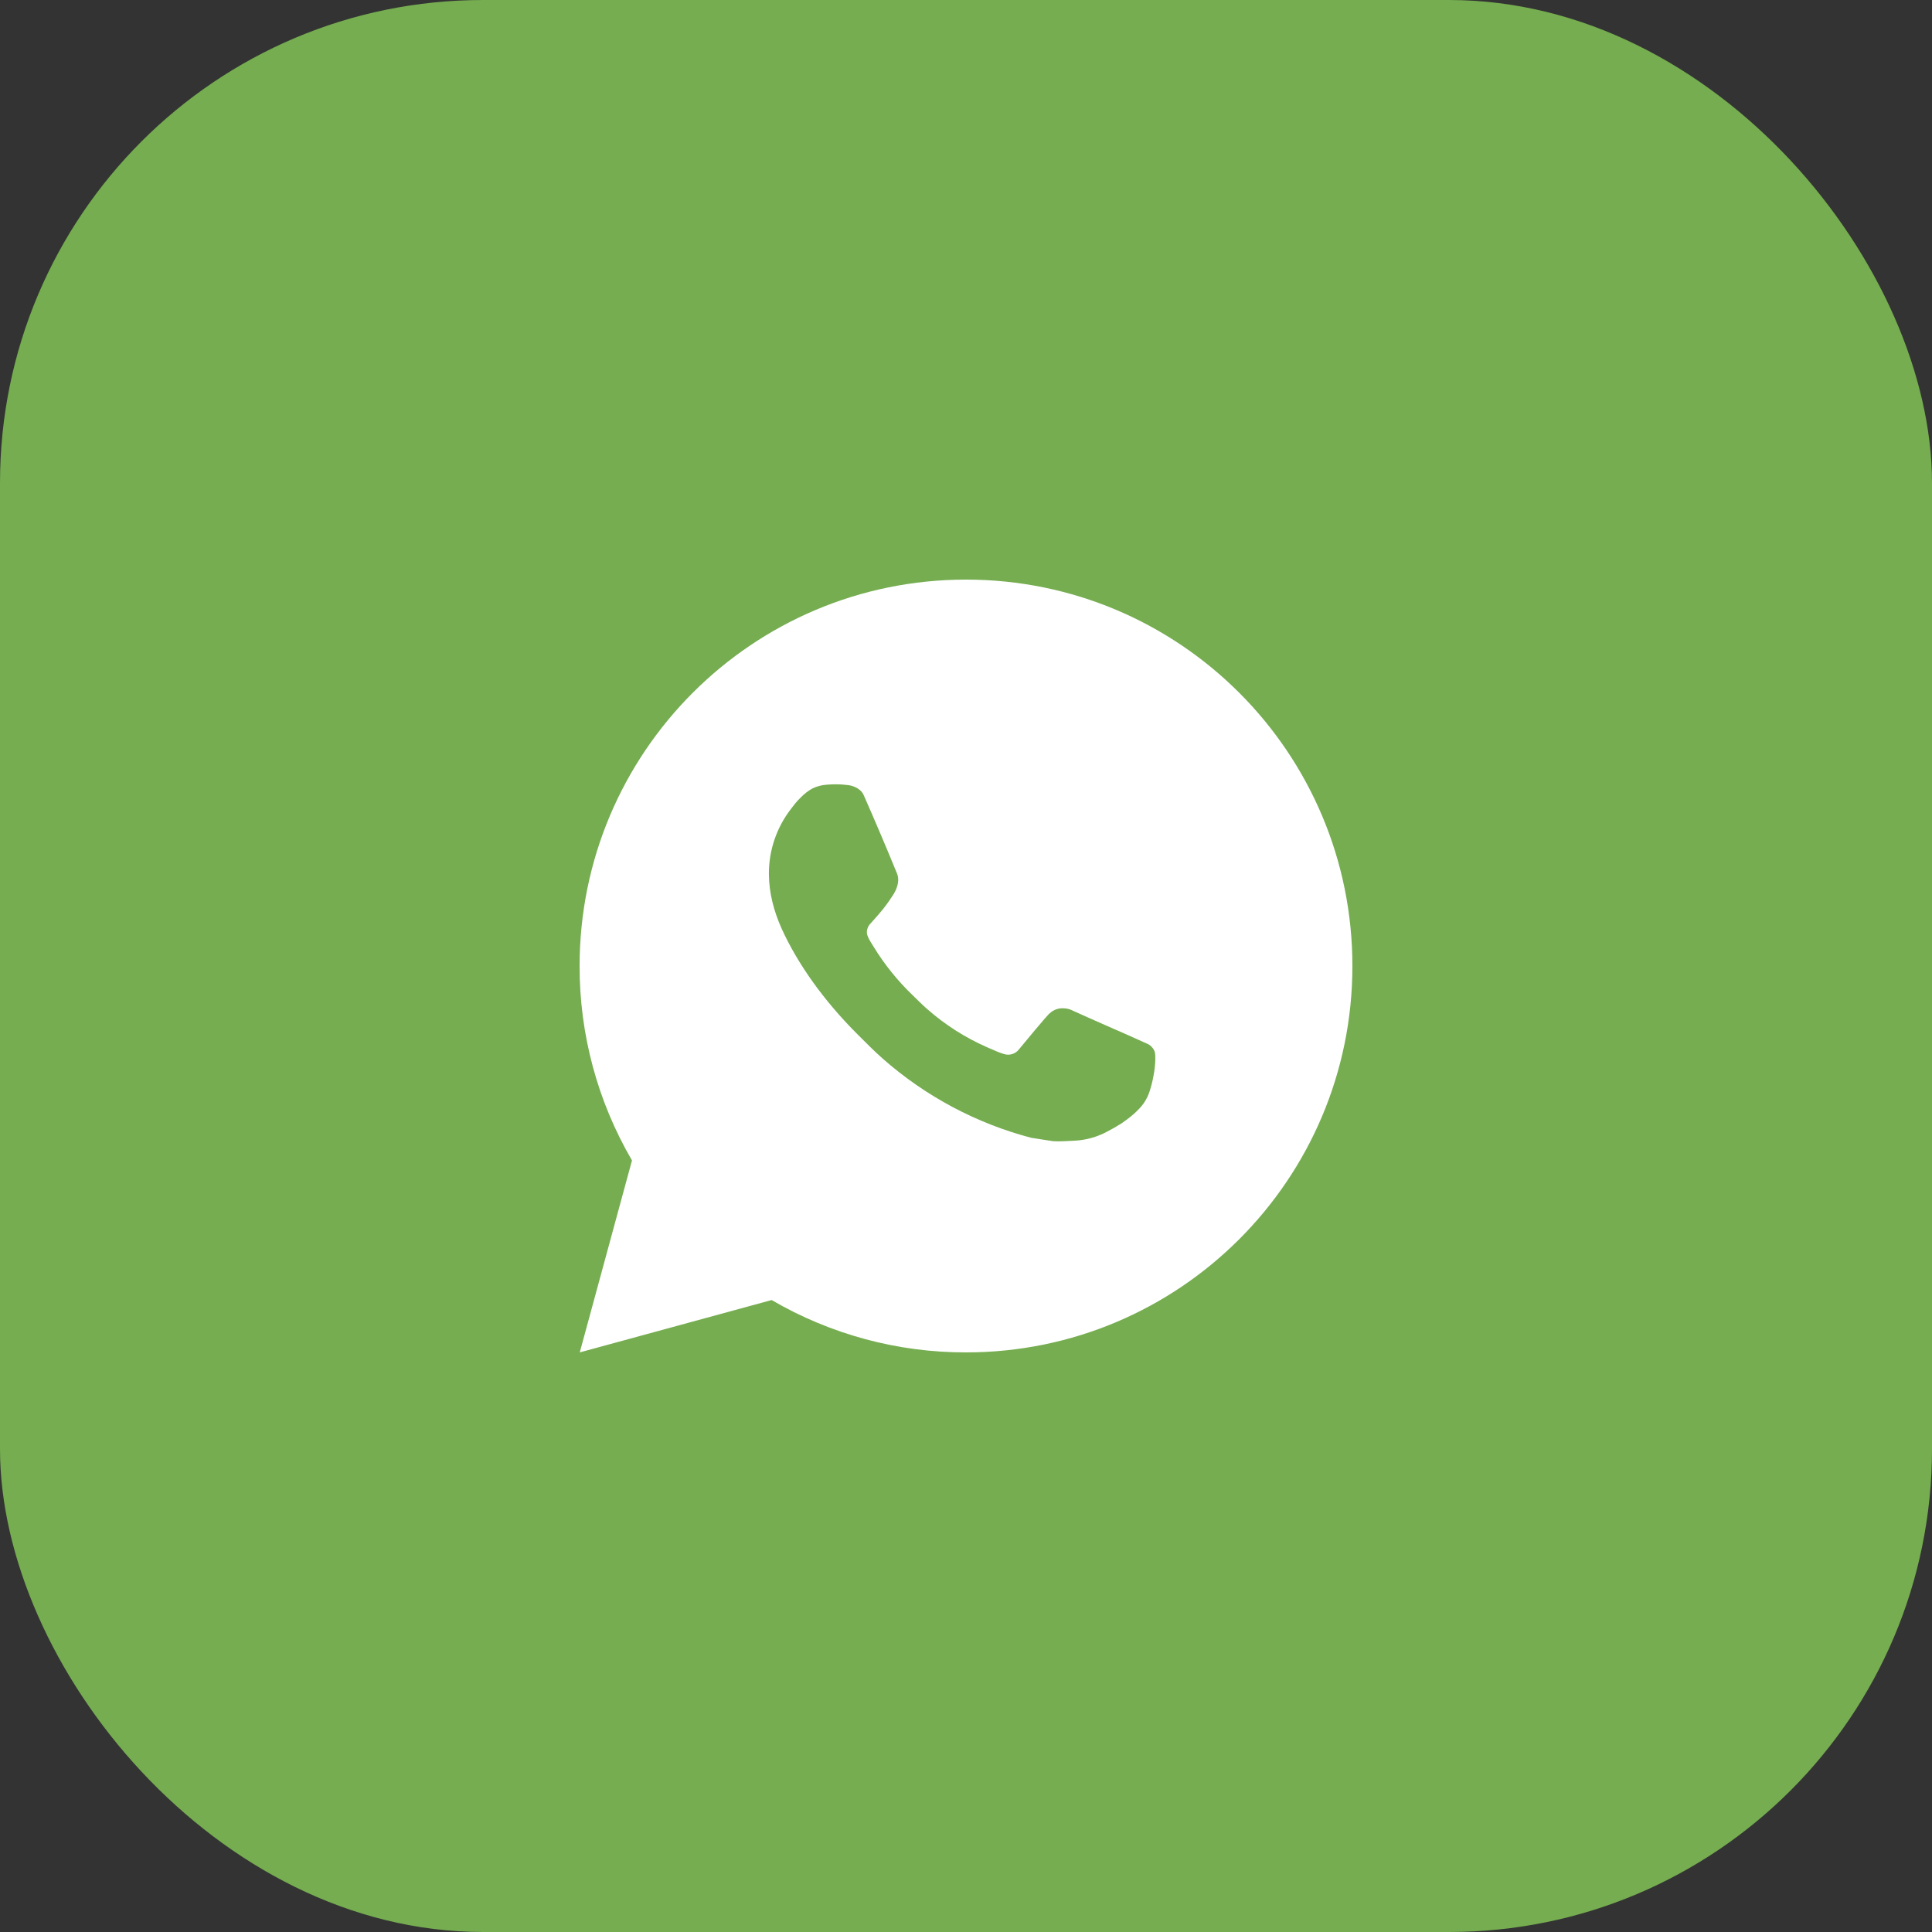 <?xml version="1.0" encoding="UTF-8"?> <svg xmlns="http://www.w3.org/2000/svg" width="60" height="60" viewBox="0 0 60 60" fill="none"><rect x="0" y="0" width="60" height="60" fill="#333333" stroke="none"/><rect width="60" height="60" rx="15" fill="#75AD50"></rect><path d="M30 18C36.628 18 42 23.372 42 30C42 36.628 36.628 42 30 42C27.879 42.004 25.796 41.442 23.964 40.374L18.005 42L19.627 36.038C18.558 34.206 17.996 32.122 18 30C18 23.372 23.372 18 30 18ZM25.91 24.36L25.67 24.37C25.515 24.38 25.364 24.421 25.224 24.49C25.094 24.563 24.975 24.656 24.871 24.763C24.727 24.899 24.646 25.016 24.558 25.13C24.114 25.707 23.875 26.416 23.879 27.144C23.881 27.732 24.035 28.304 24.275 28.84C24.766 29.922 25.573 31.068 26.639 32.13C26.896 32.386 27.148 32.642 27.419 32.881C28.743 34.047 30.321 34.888 32.027 35.336L32.708 35.441C32.93 35.453 33.152 35.436 33.376 35.425C33.725 35.407 34.066 35.312 34.375 35.148C34.532 35.067 34.686 34.979 34.835 34.884C34.835 34.884 34.886 34.85 34.985 34.776C35.147 34.656 35.246 34.571 35.381 34.43C35.482 34.326 35.566 34.206 35.633 34.068C35.726 33.872 35.82 33.499 35.858 33.188C35.887 32.951 35.879 32.821 35.875 32.741C35.87 32.612 35.764 32.479 35.647 32.423L34.949 32.11C34.949 32.11 33.905 31.655 33.266 31.364C33.2 31.335 33.128 31.319 33.055 31.315C32.973 31.307 32.89 31.316 32.812 31.342C32.734 31.368 32.662 31.411 32.602 31.468C32.596 31.465 32.515 31.534 31.648 32.585C31.598 32.652 31.529 32.702 31.451 32.73C31.372 32.758 31.287 32.762 31.206 32.741C31.128 32.72 31.051 32.694 30.977 32.662C30.828 32.599 30.776 32.575 30.674 32.532C29.985 32.232 29.348 31.826 28.784 31.328C28.633 31.196 28.493 31.052 28.349 30.913C27.877 30.461 27.465 29.95 27.125 29.392L27.054 29.278C27.004 29.201 26.963 29.118 26.932 29.032C26.886 28.855 27.005 28.714 27.005 28.714C27.005 28.714 27.296 28.394 27.432 28.222C27.564 28.054 27.676 27.89 27.748 27.774C27.889 27.546 27.934 27.312 27.859 27.131C27.523 26.31 27.176 25.494 26.818 24.682C26.747 24.521 26.537 24.406 26.346 24.383C26.281 24.375 26.216 24.368 26.152 24.364C25.991 24.354 25.829 24.356 25.668 24.368L25.91 24.36Z" fill="white"></path></svg> 